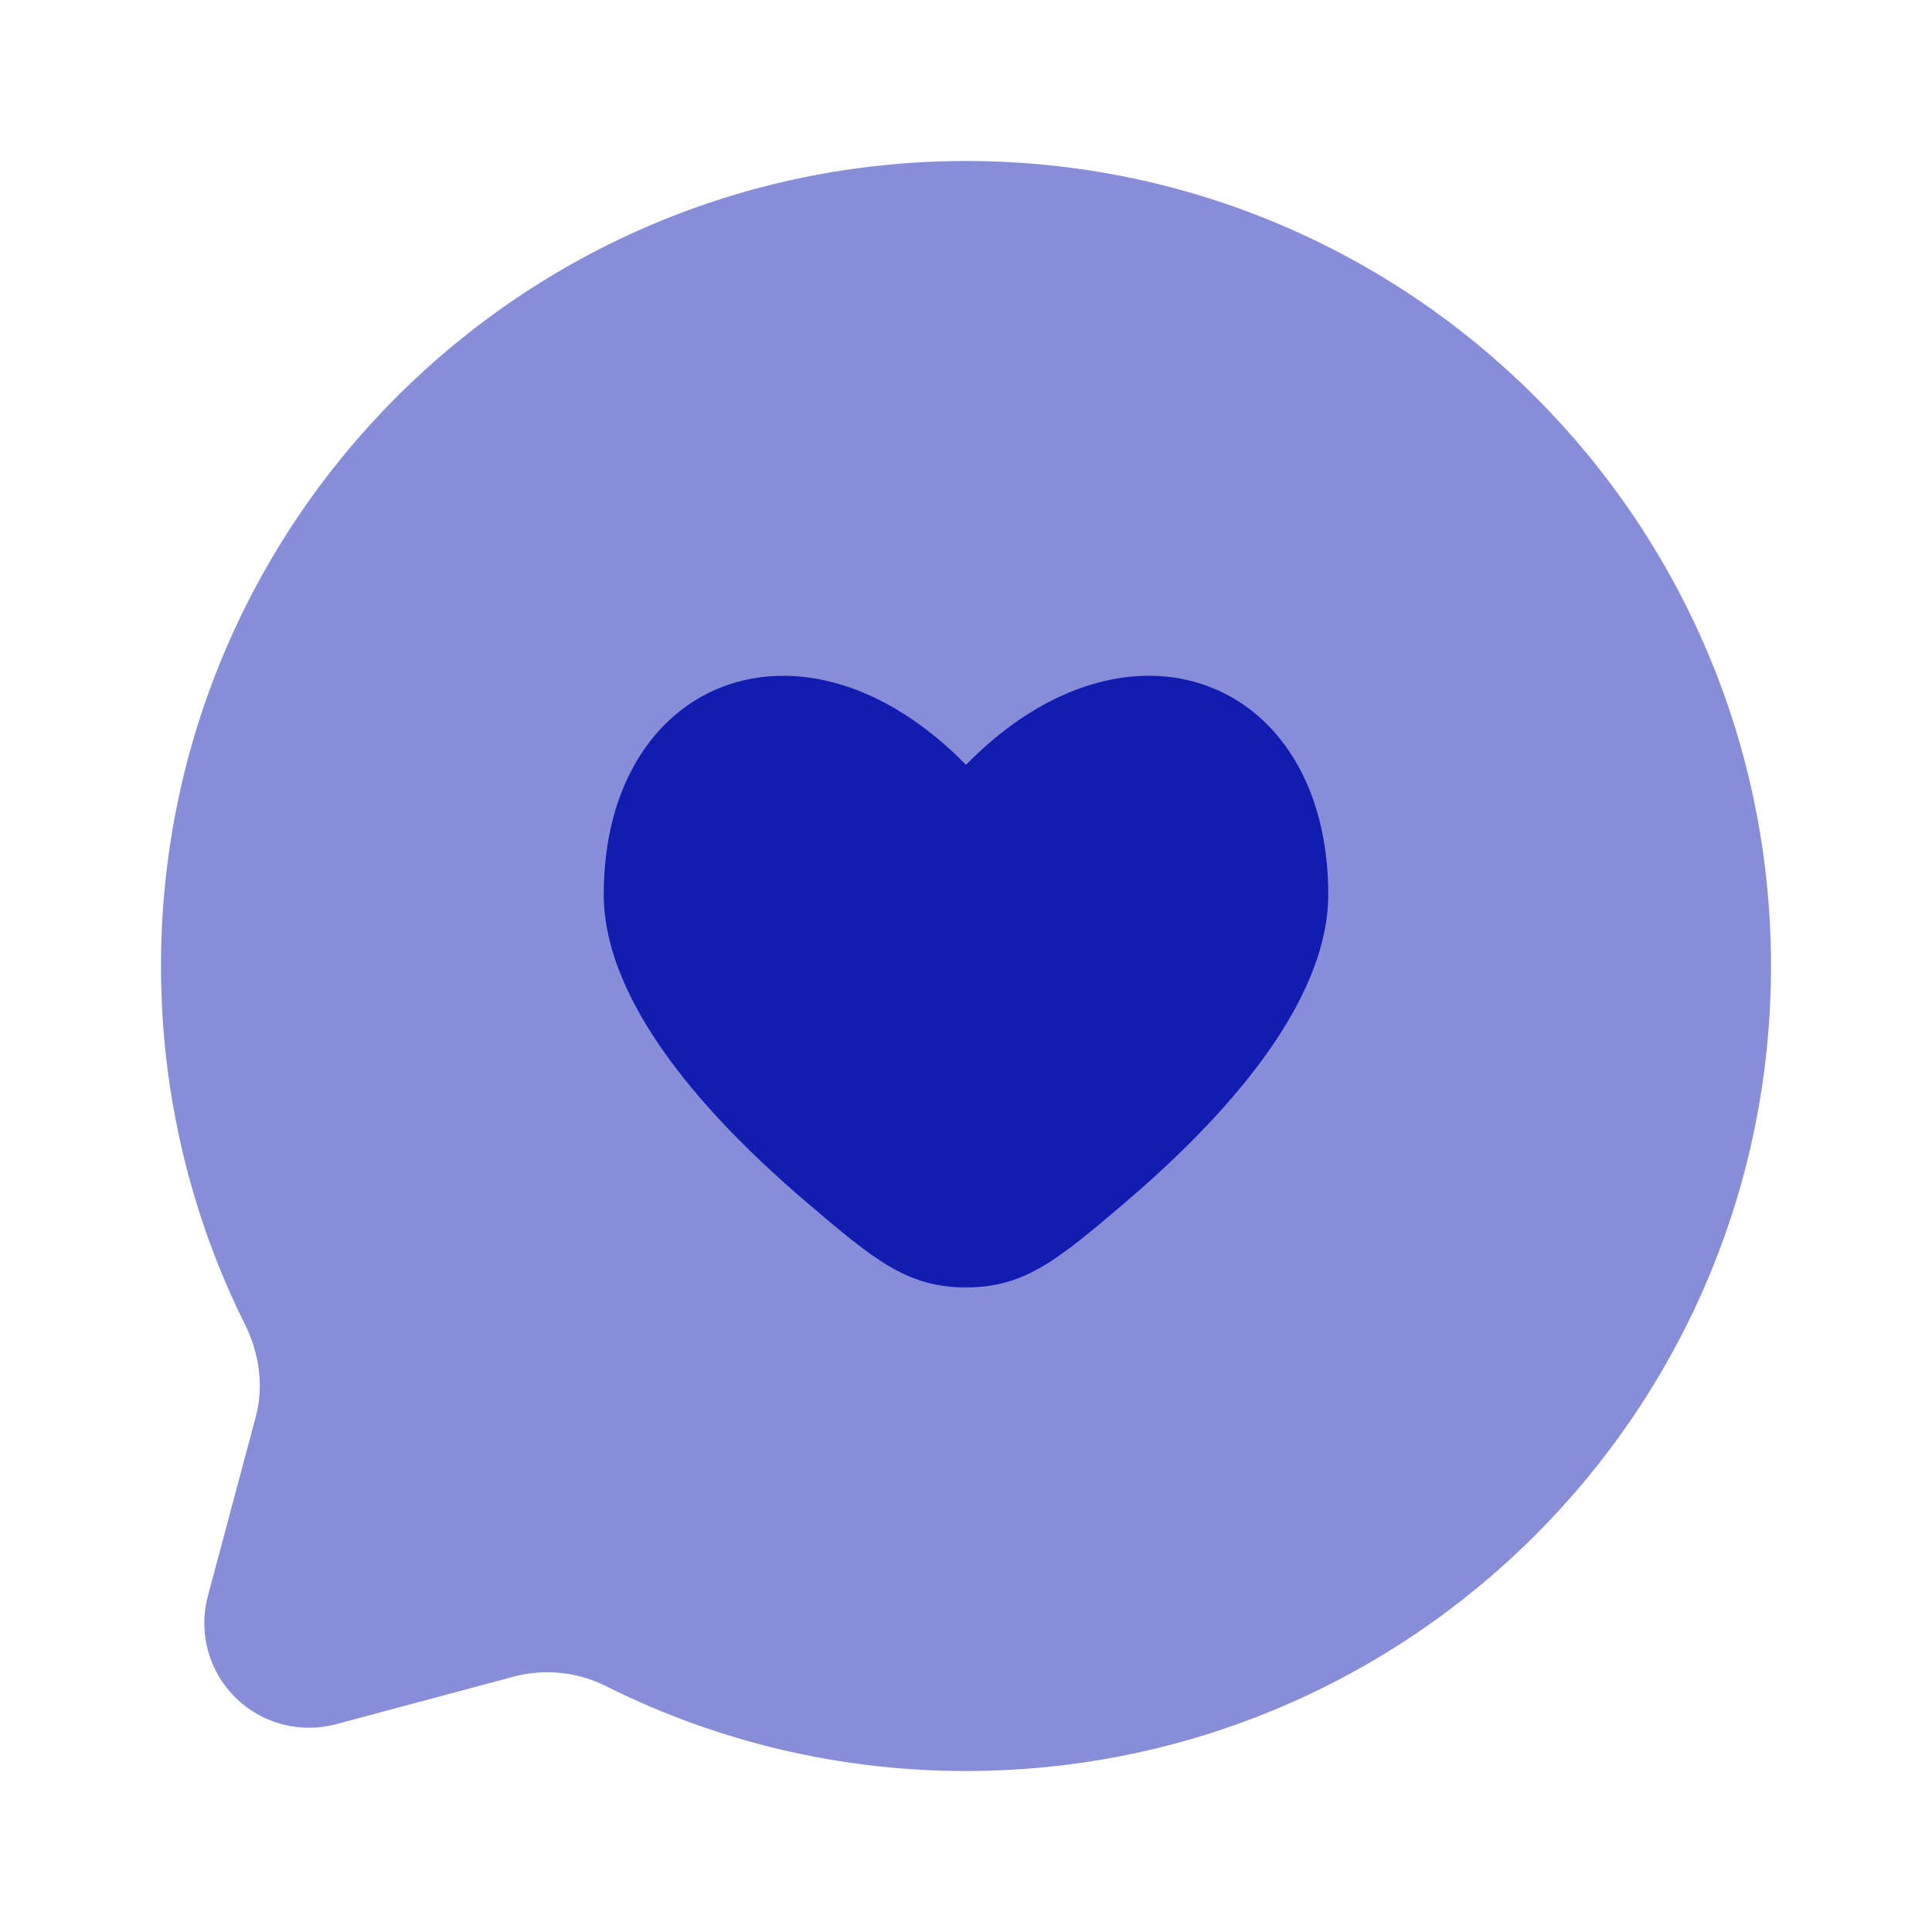 <?xml version="1.0" encoding="UTF-8"?> <svg xmlns="http://www.w3.org/2000/svg" width="480" height="480" viewBox="0 0 480 480" fill="none"><path opacity="0.5" d="M240 440C350.46 440 440 350.46 440 240C440 129.54 350.46 40 240 40C129.54 40 40 129.54 40 240C40 272 47.52 302.24 60.86 329.06C64.42 336.18 65.6 344.32 63.54 352.02L51.64 396.54C50.461 400.946 50.462 405.584 51.643 409.989C52.824 414.395 55.142 418.412 58.366 421.638C61.59 424.864 65.606 427.185 70.01 428.368C74.415 429.552 79.053 429.556 83.46 428.38L127.98 416.46C135.708 414.508 143.883 415.454 150.96 419.12C178.619 432.891 209.102 440.04 240 440Z" fill="#121CB0"></path><path d="M150 222.2C150 249.56 176.38 278.28 200.58 298.86C217.04 312.86 225.28 319.86 240 319.86C254.72 319.86 262.96 312.86 279.42 298.86C303.62 278.26 330 249.56 330 222.18C330 168.64 280.5 148.66 240 190.02C199.5 148.66 150 168.66 150 222.2Z" fill="#121CB0"></path></svg> 
